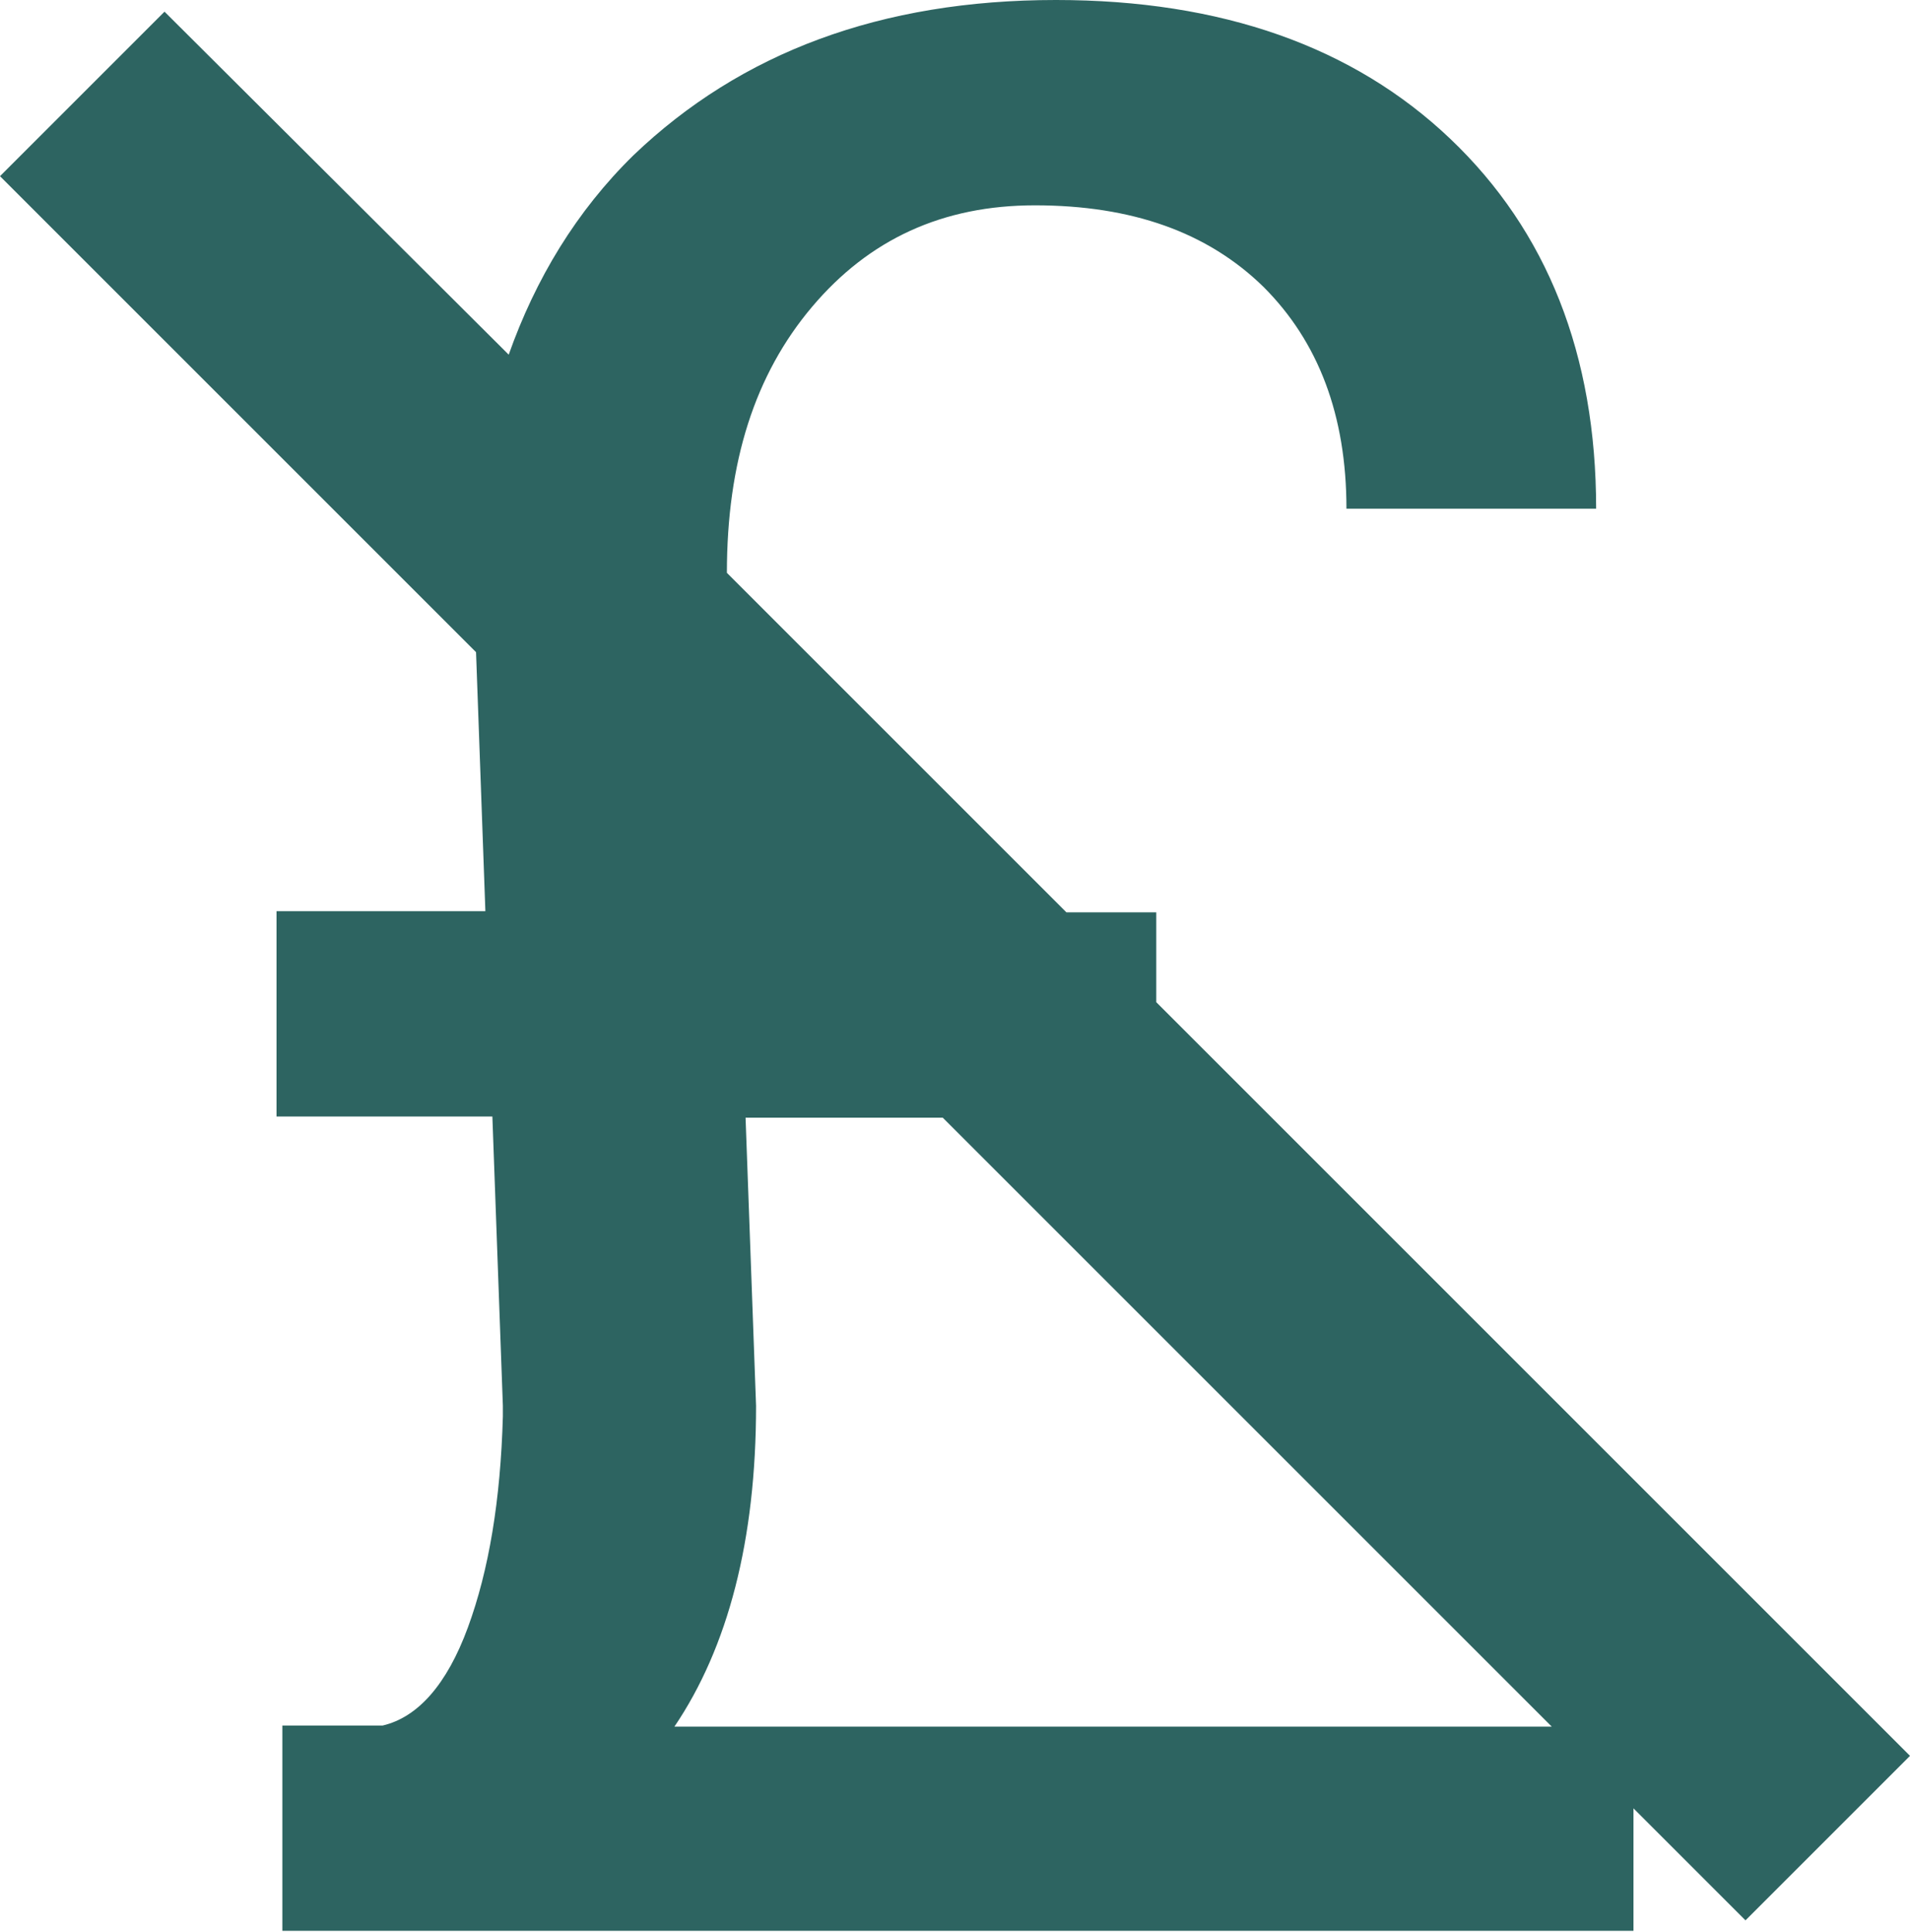 <?xml version="1.0" encoding="UTF-8"?><svg id="Layer_2" xmlns="http://www.w3.org/2000/svg" viewBox="0 0 16.37 16.56"><defs><style>.cls-1{fill:#2d6461;}</style></defs><g id="Icons_training_"><path id="non-paying_outline" class="cls-1" d="m16.37,15.05l-6.46-6.46v-.77h-.77l-2.91-2.91h0c0-.95.24-1.7.73-2.28s1.12-.87,1.91-.87c.83,0,1.48.23,1.96.7.47.47.71,1.1.71,1.9h2.14c0-1.32-.42-2.38-1.25-3.17s-1.96-1.19-3.38-1.19c-1.5,0-2.7.45-3.62,1.33-.49.48-.84,1.06-1.07,1.71L1.41.1,0,1.51l4.08,4.08.08,2.22h-1.79v1.76h1.85l.09,2.48v.09c-.02.72-.12,1.32-.3,1.81s-.43.77-.73.84h-.86v1.76h11.58v-1.05s.96.96.96.96l1.41-1.41Zm-10.59-.25c.46-.68.7-1.6.7-2.75l-.09-2.47h1.69l5.22,5.22h-7.51Z"/></g></svg>